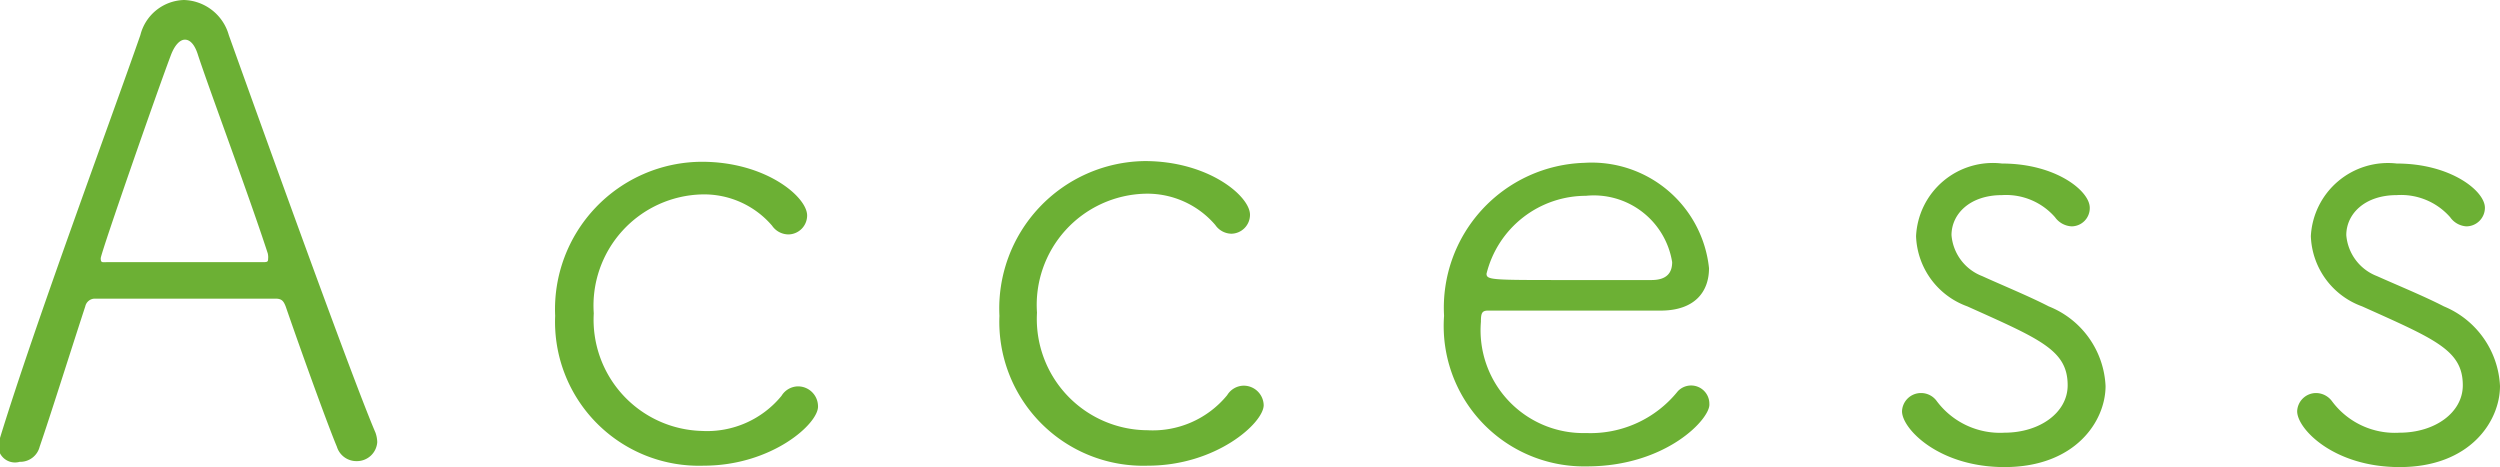 <svg xmlns="http://www.w3.org/2000/svg" viewBox="0 0 71.24 13.31"><defs><style>.cls-1{fill:#6cb034;}</style></defs><g id="レイヤー_2" data-name="レイヤー 2"><g id="レイヤー_3" data-name="レイヤー 3"><path class="cls-1" d="M10.16,13.14a.58.58,0,0,1-.56-.41c-.22-.52-.9-2.38-1.46-4-.06-.15-.11-.22-.29-.22s-1.15,0-2.07,0c-1.28,0-2.7,0-3.08,0a.28.28,0,0,0-.27.22c-.47,1.44-1,3.13-1.3,4a.57.57,0,0,1-.57.43A.48.48,0,0,1,0,12.48C1,9.22,3.15,3.44,4,1A1.32,1.32,0,0,1,5.24,0,1.37,1.37,0,0,1,6.52,1c1.19,3.32,3.56,9.89,4.18,11.33a.86.86,0,0,1,.05.27A.58.58,0,0,1,10.16,13.14ZM7.63,7.22c-.55-1.69-1.71-4.79-2-5.69-.09-.27-.22-.4-.36-.4s-.29.15-.4.44c-.38,1-2,5.65-2,5.79s.05.11.2.11l2.27,0,2.14,0c.12,0,.16,0,.16-.09A.47.47,0,0,0,7.63,7.22Z"/><path class="cls-1" d="M20.05,13.27A4.1,4.1,0,0,1,15.82,9,4.2,4.2,0,0,1,20,4.61c1.82,0,3,1,3,1.53a.54.54,0,0,1-.53.54A.57.57,0,0,1,22,6.43a2.55,2.55,0,0,0-2-.89,3.17,3.17,0,0,0-3.08,3.39A3.17,3.17,0,0,0,20,12.28a2.74,2.74,0,0,0,2.27-1,.56.56,0,0,1,.47-.27.57.57,0,0,1,.57.56C23.34,12.06,22,13.27,20.05,13.27Z"/><path class="cls-1" d="M32.71,13.27A4.1,4.1,0,0,1,28.48,9a4.2,4.2,0,0,1,4.14-4.41c1.82,0,3,1,3,1.53a.54.54,0,0,1-.53.54.57.57,0,0,1-.46-.25,2.55,2.55,0,0,0-2-.89,3.17,3.17,0,0,0-3.08,3.39,3.17,3.17,0,0,0,3.15,3.35,2.74,2.74,0,0,0,2.27-1,.56.56,0,0,1,.47-.27.57.57,0,0,1,.57.56C36,12.06,34.65,13.27,32.71,13.27Z"/><path class="cls-1" d="M45.22,13.29A4,4,0,0,1,41.15,9a4.13,4.13,0,0,1,4-4.36,3.36,3.36,0,0,1,3.55,3c0,.69-.42,1.19-1.32,1.21-.41,0-1,0-1.69,0l-3.28,0c-.18,0-.21.07-.21.32a2.93,2.93,0,0,0,3,3.17,3.19,3.19,0,0,0,2.61-1.19.52.52,0,0,1,.9.36C48.75,11.92,47.49,13.29,45.22,13.29Zm0-7.71A2.92,2.92,0,0,0,42.36,7.8c0,.18.16.18,2.25.18.94,0,2,0,2.45,0s.59-.22.59-.51A2.26,2.26,0,0,0,45.19,5.58Z"/><path class="cls-1" d="M57.12,13.31c-1.87,0-2.92-1.09-2.92-1.59a.54.54,0,0,1,.54-.52.55.55,0,0,1,.45.23,2.25,2.25,0,0,0,1.93.9c1,0,1.8-.57,1.8-1.35,0-1-.77-1.31-2.86-2.25a2.21,2.21,0,0,1-1.46-2,2.19,2.19,0,0,1,2.45-2.07c1.53,0,2.5.78,2.5,1.26a.52.52,0,0,1-.52.53.62.62,0,0,1-.47-.26,1.85,1.85,0,0,0-1.51-.63c-.92,0-1.44.54-1.44,1.14a1.37,1.37,0,0,0,.88,1.17c.5.23,1.33.57,1.89.86A2.57,2.57,0,0,1,60,11C60,12,59.14,13.31,57.12,13.31Z"/><path class="cls-1" d="M68.38,13.31c-1.88,0-2.92-1.09-2.92-1.59A.54.54,0,0,1,66,11.2a.57.57,0,0,1,.45.23,2.23,2.23,0,0,0,1.93.9c1,0,1.8-.57,1.8-1.35,0-1-.78-1.31-2.87-2.25a2.21,2.21,0,0,1-1.46-2A2.2,2.2,0,0,1,68.3,4.66c1.53,0,2.51.78,2.51,1.26a.53.53,0,0,1-.53.53.61.61,0,0,1-.46-.26,1.86,1.86,0,0,0-1.52-.63c-.92,0-1.44.54-1.44,1.14a1.37,1.37,0,0,0,.88,1.17c.51.23,1.34.57,1.9.86A2.59,2.59,0,0,1,71.24,11C71.24,12,70.39,13.31,68.38,13.31Z"/></g></g></svg>